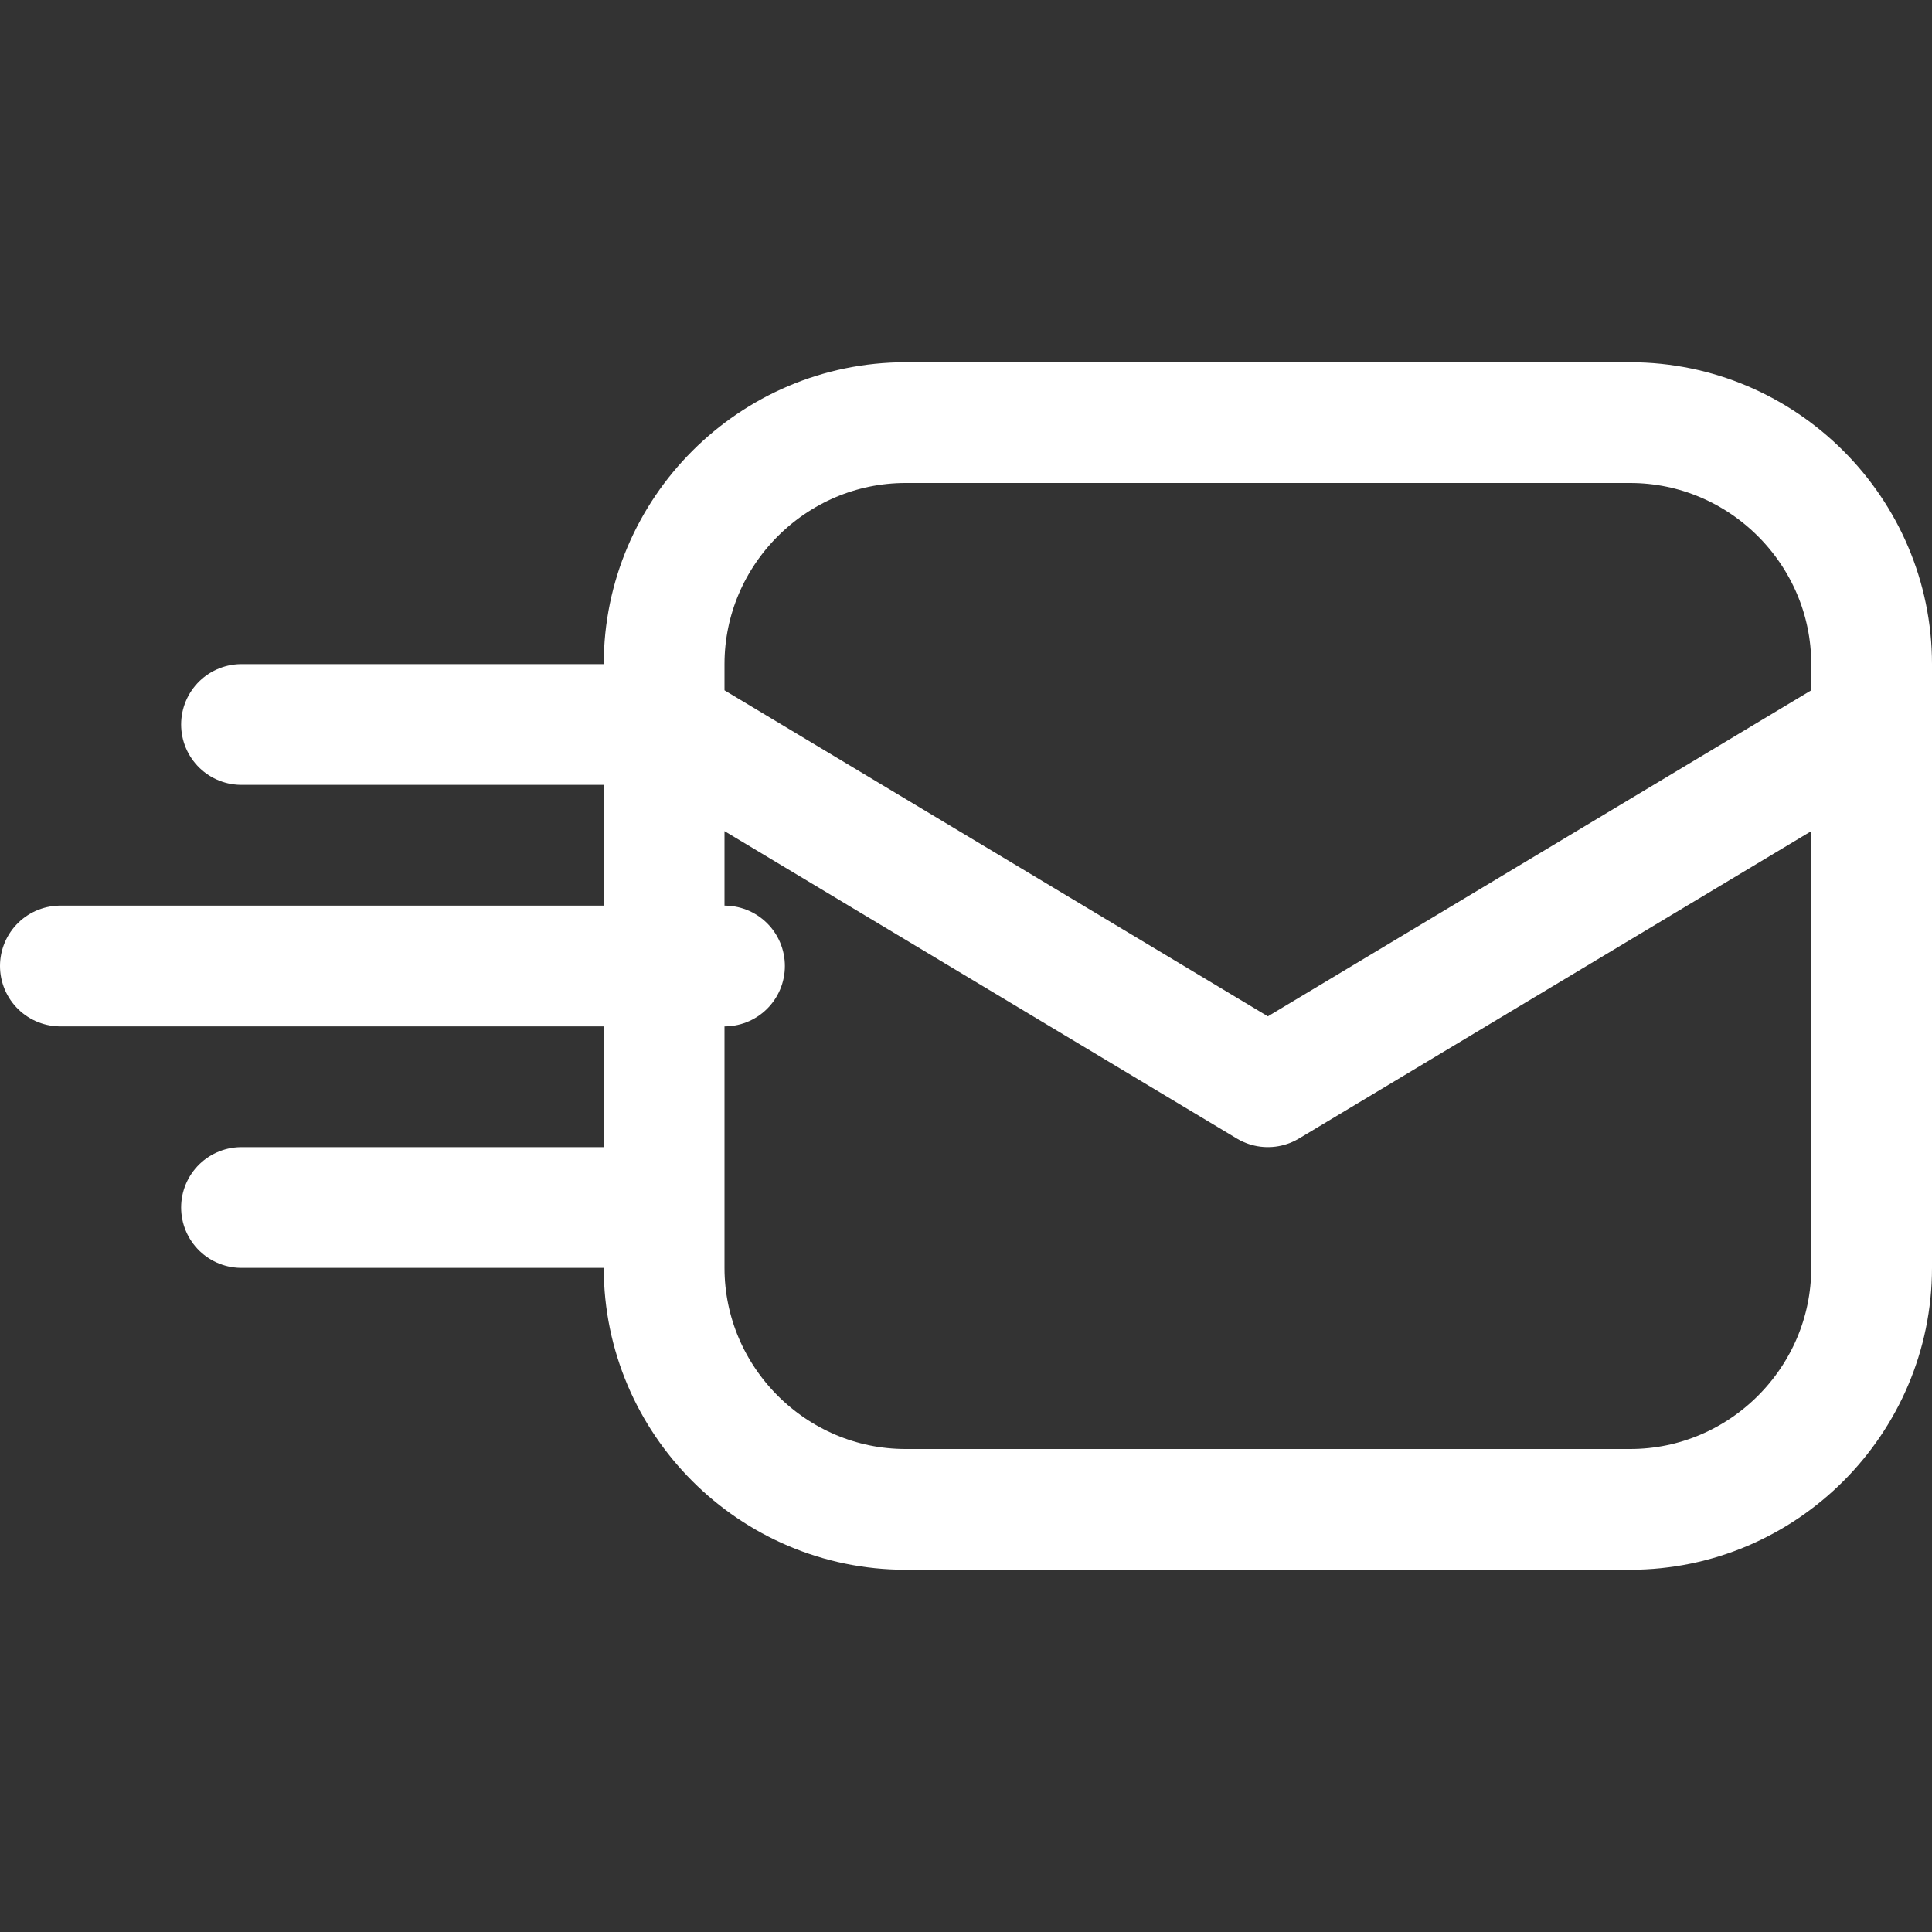 <svg version="1.2" xmlns="http://www.w3.org/2000/svg" viewBox="0 0 32 32" width="32" height="32">
	<rect x="0" y="0" width="32" height="32" fill="#333333" stroke="none"/>
	<title>email-envelope-letter-message-fast-svgrepo-com-svg</title>
	<style>
		.s0 { fill: none;stroke: #fff;stroke-linecap: round;stroke-linejoin: round;stroke-width: 2 } 
	</style>
	<path id="Layer" fill-rule="evenodd" class="s0" d="m31 12l-10 6-10-6m0 9c0 2.2 1.8 4 4 4h12c2.2 0 4-1.8 4-4v-10c0-2.2-1.8-4-4-4h-12c-2.2 0-4 1.8-4 4zm-7-9h7m-10 4h11m-8 4h7"/>
</svg>